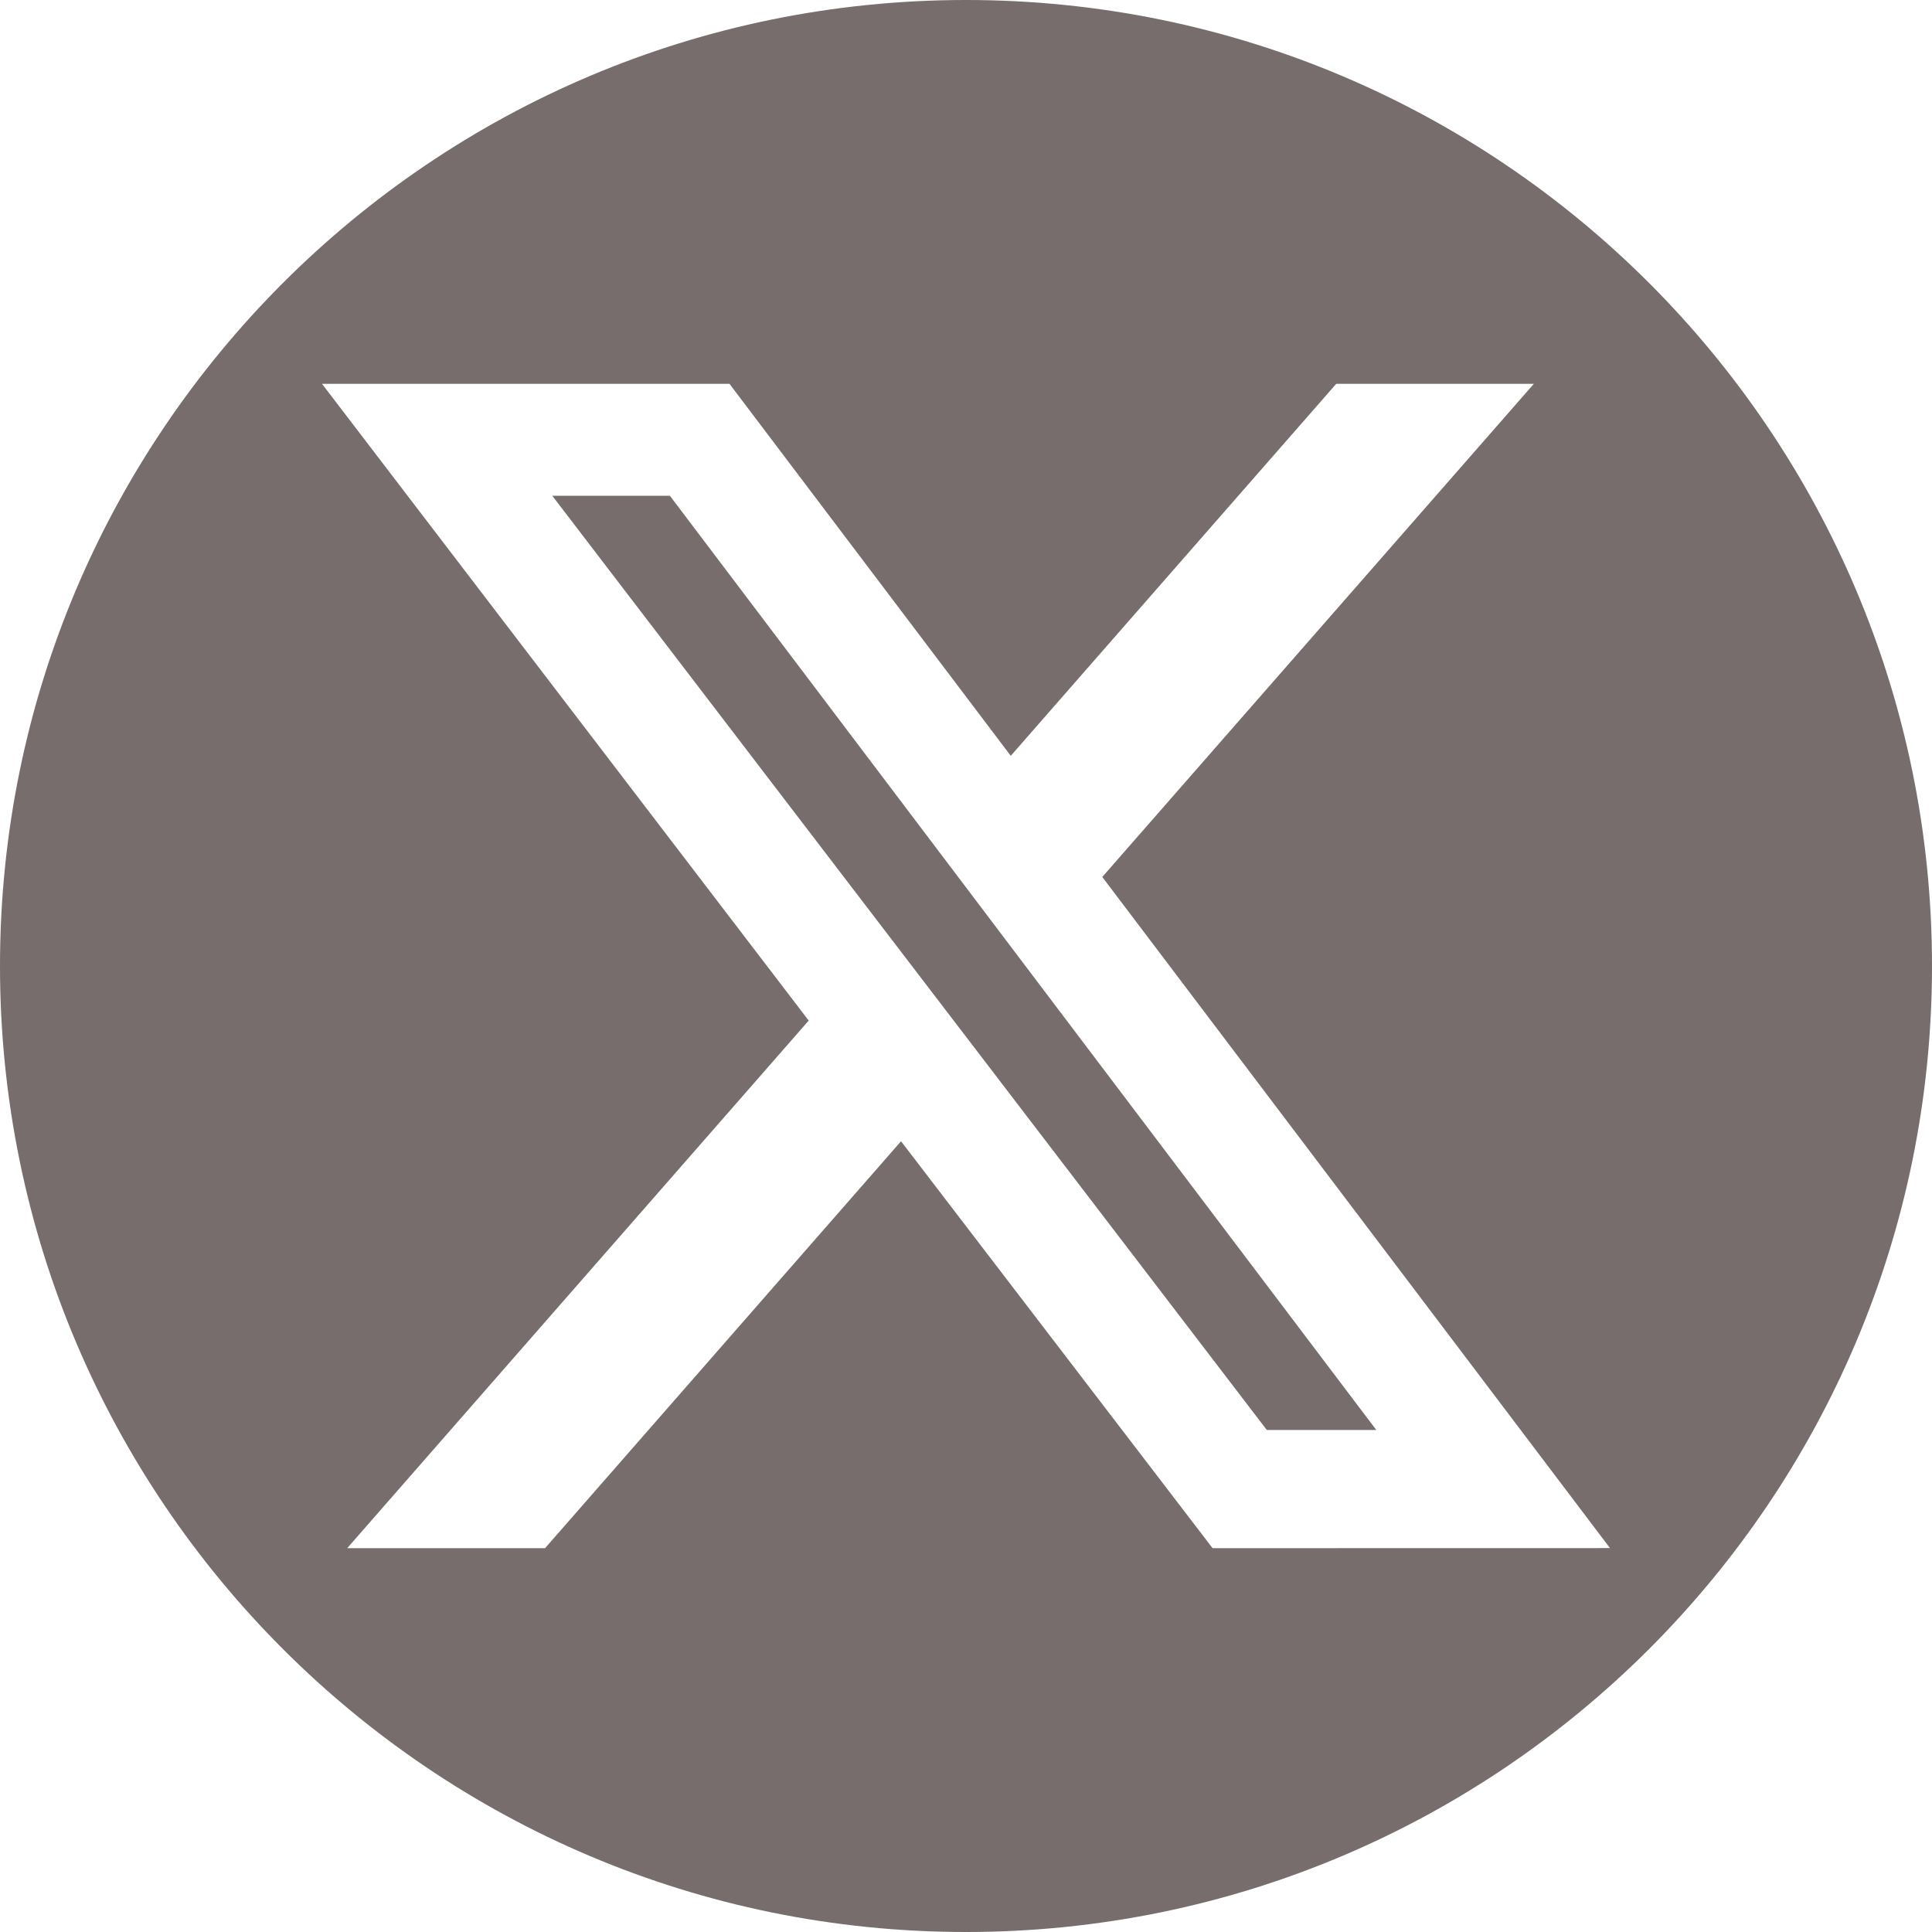 <svg width="24" height="24" viewBox="0 0 24 24" fill="none" xmlns="http://www.w3.org/2000/svg">
<g clip-path="url(#clip0_24_900)">
<path d="M6.861 6.159L15.737 17.764H17.097L8.322 6.159H6.861Z" fill="#766D6C"/>
<path d="M12 0C5.373 0 0 5.373 0 12C0 18.627 5.373 24 12 24C18.627 24 24 18.627 24 12C24 5.373 18.627 0 12 0ZM15.063 19.232L11.193 14.177L6.771 19.232H4.313L10.046 12.678L4 4.768H9.062L12.556 9.389L16.599 4.768H19.054L13.693 10.894L20 19.231L15.063 19.232Z" fill="#766D6C"/>
</g>
<defs>
<clipPath id="clip0_24_900">
<rect width="24" height="24" fill="white"/>
</clipPath>
</defs>
</svg>
